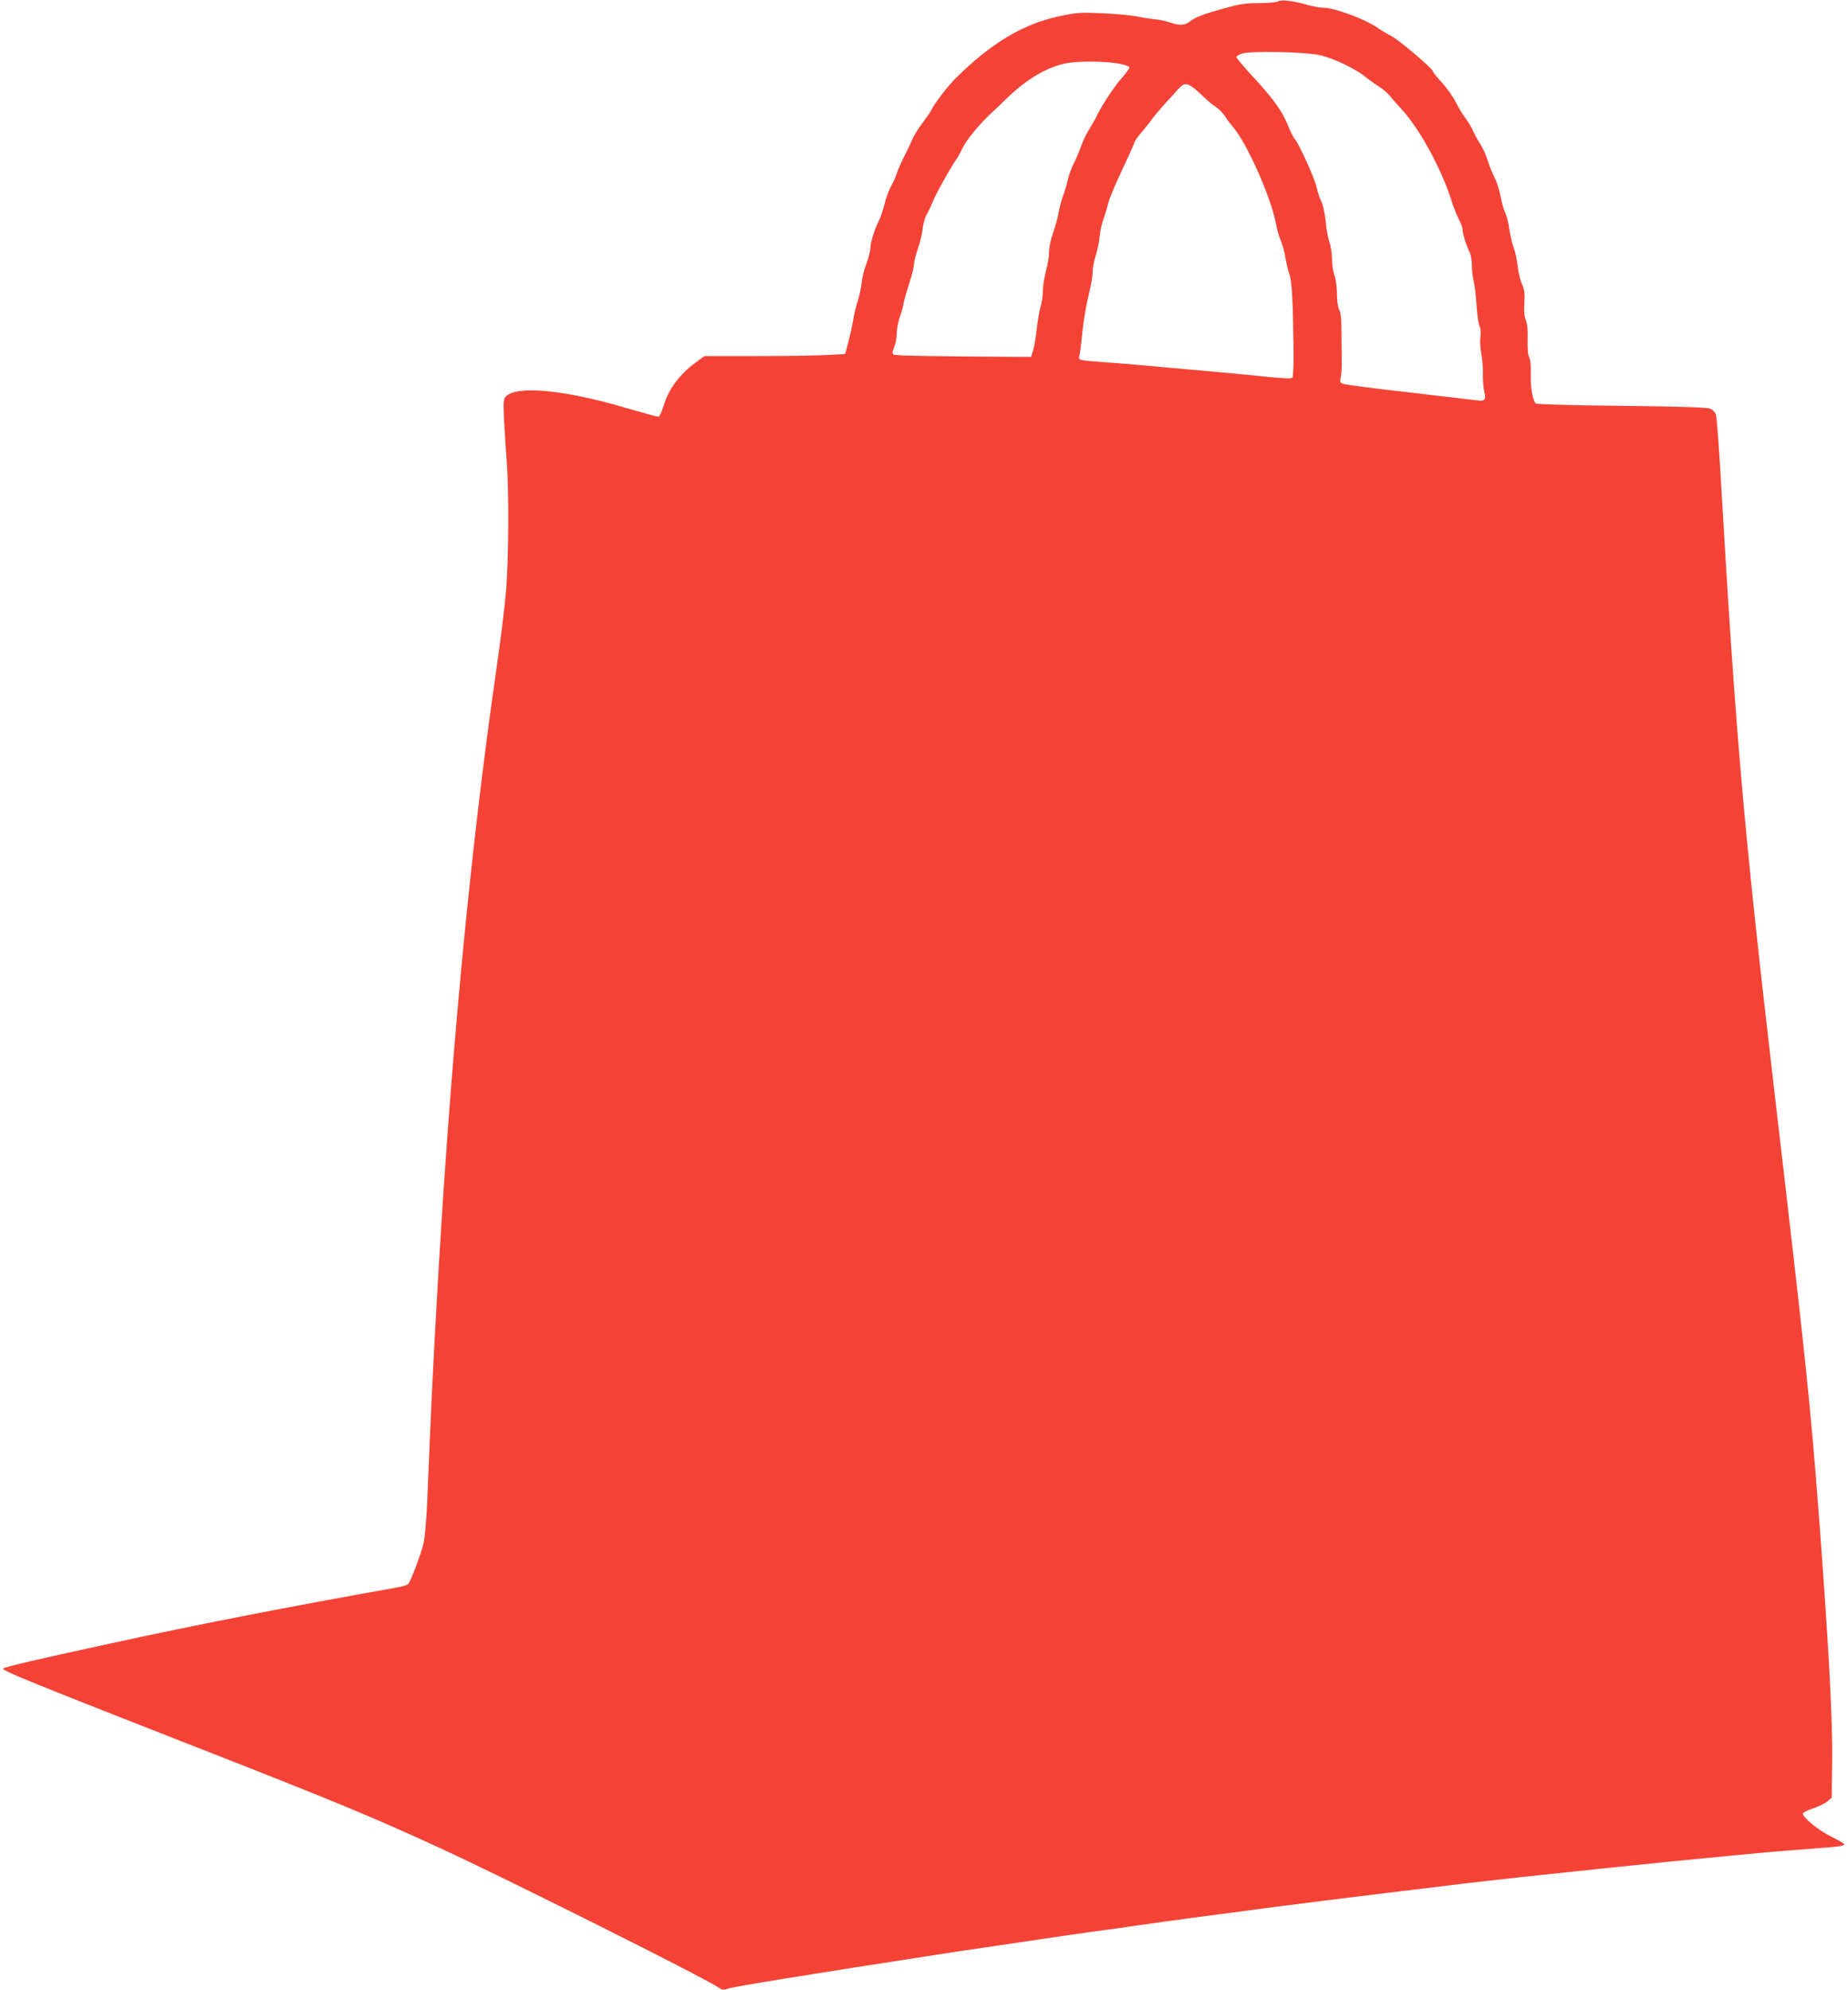 <?xml version="1.0" standalone="no"?>
<!DOCTYPE svg PUBLIC "-//W3C//DTD SVG 20010904//EN"
 "http://www.w3.org/TR/2001/REC-SVG-20010904/DTD/svg10.dtd">
<svg version="1.0" xmlns="http://www.w3.org/2000/svg"
 width="1189pt" height="1280pt" viewBox="0 0 1189 1280"
 preserveAspectRatio="xMidYMid meet">
<g transform="translate(0,1280) scale(0.1,-0.1)"
fill="#f44336" stroke="none">
<path d="M8220 12790 c-8 -5 -62 -10 -120 -10 -88 0 -124 -6 -225 -34 -136
-38 -185 -57 -222 -86 -31 -24 -65 -25 -123 -5 -24 8 -68 18 -99 21 -31 3 -85
12 -121 19 -36 7 -135 16 -220 20 -142 6 -165 4 -272 -19 -236 -50 -440 -172
-672 -402 -47 -47 -136 -163 -151 -197 -5 -12 -32 -51 -59 -87 -27 -36 -58
-85 -68 -110 -10 -25 -34 -74 -52 -110 -19 -36 -39 -83 -46 -105 -7 -22 -23
-58 -36 -81 -13 -22 -33 -75 -43 -117 -11 -42 -27 -90 -37 -108 -27 -53 -54
-140 -54 -174 0 -18 -11 -62 -25 -99 -14 -36 -28 -92 -31 -123 -3 -32 -15 -85
-25 -118 -11 -33 -24 -87 -29 -120 -5 -33 -19 -96 -31 -141 l-21 -81 -112 -6
c-61 -4 -265 -7 -452 -7 l-342 0 -58 -43 c-104 -77 -172 -169 -205 -279 -13
-40 -26 -68 -34 -68 -8 0 -97 25 -199 54 -403 120 -715 149 -782 75 -15 -17
-16 -34 -11 -151 4 -73 12 -191 17 -263 16 -199 13 -644 -5 -845 -8 -96 -35
-314 -60 -485 -173 -1198 -302 -2569 -389 -4150 -23 -412 -32 -596 -56 -1185
-6 -139 -16 -260 -25 -297 -14 -62 -81 -238 -97 -259 -5 -7 -37 -17 -71 -23
-734 -131 -1273 -236 -1843 -360 -503 -109 -694 -154 -694 -163 0 -15 203 -97
1127 -459 976 -381 1249 -494 1683 -694 420 -193 1711 -839 1792 -897 24 -16
33 -18 60 -8 42 14 498 88 1418 230 30 5 118 18 195 29 77 11 232 34 345 51
113 17 286 42 385 56 99 13 241 33 315 44 121 18 534 73 855 115 185 24 640
81 835 104 239 29 321 39 420 51 144 17 428 48 830 90 444 46 486 50 903 90
218 21 318 29 467 40 192 14 222 18 215 31 -4 5 -43 28 -88 50 -79 39 -177
120 -177 145 0 7 30 22 66 34 36 12 77 32 92 45 l27 23 3 209 c5 273 -20 738
-83 1578 -57 746 -82 988 -285 2725 -201 1724 -251 2296 -350 4003 -12 198
-25 370 -30 383 -5 13 -22 30 -37 36 -20 8 -192 14 -570 18 -326 3 -546 10
-552 15 -20 22 -34 105 -32 187 2 54 -2 95 -10 110 -8 15 -12 56 -10 114 2 62
-2 103 -12 126 -10 23 -13 57 -9 109 3 61 1 84 -15 121 -11 24 -24 76 -28 114
-4 38 -15 91 -25 119 -10 27 -23 83 -29 123 -6 41 -18 87 -26 103 -9 16 -22
63 -30 105 -8 43 -26 100 -41 127 -14 27 -34 77 -44 111 -11 33 -31 78 -45 98
-14 21 -34 57 -44 80 -10 24 -34 63 -52 88 -19 25 -47 71 -63 104 -16 32 -55
88 -87 123 -33 36 -59 69 -59 74 0 16 -214 198 -264 225 -28 14 -74 42 -101
61 -80 53 -271 123 -339 123 -23 0 -75 10 -116 22 -90 25 -159 32 -180 18z
m273 -345 c85 -19 230 -88 293 -140 23 -19 62 -47 88 -63 25 -16 56 -43 68
-58 12 -16 43 -51 69 -79 115 -121 261 -384 326 -590 14 -44 36 -100 49 -125
13 -25 24 -54 24 -65 0 -26 24 -105 44 -143 9 -18 16 -56 16 -89 0 -32 5 -76
11 -98 6 -22 15 -92 19 -156 4 -64 13 -127 20 -139 7 -14 9 -40 5 -70 -4 -26
-1 -73 6 -106 6 -33 11 -91 10 -130 -1 -40 3 -91 9 -114 13 -50 3 -62 -45 -55
-16 2 -212 25 -435 51 -223 25 -415 50 -428 55 -20 8 -22 13 -15 46 4 21 7 67
6 103 -1 36 -2 118 -2 182 0 82 -4 126 -14 145 -9 17 -15 58 -15 103 0 42 -7
94 -16 119 -9 24 -16 72 -16 106 0 34 -7 82 -16 106 -9 24 -20 83 -24 131 -5
52 -16 104 -28 130 -12 24 -25 66 -31 93 -11 55 -112 278 -140 310 -10 11 -30
52 -45 90 -36 90 -94 171 -226 313 -58 63 -105 119 -105 125 0 6 16 16 35 22
54 19 405 12 503 -10z m-1280 -57 c26 -5 50 -14 53 -20 3 -5 -16 -33 -43 -63
-49 -55 -126 -169 -161 -240 -10 -22 -36 -67 -56 -100 -20 -33 -43 -80 -50
-105 -8 -25 -28 -72 -45 -106 -17 -33 -35 -83 -41 -110 -5 -27 -19 -73 -30
-102 -11 -30 -24 -79 -29 -110 -5 -31 -21 -88 -35 -127 -15 -42 -26 -91 -26
-123 0 -29 -9 -85 -20 -124 -11 -40 -20 -97 -20 -128 0 -30 -7 -77 -15 -103
-8 -27 -19 -90 -24 -140 -6 -51 -16 -112 -23 -137 l-14 -45 -72 0 c-545 3
-799 7 -811 14 -12 8 -11 15 3 50 9 23 16 63 16 89 0 26 9 72 19 102 11 30 23
73 26 95 4 22 21 79 36 126 16 48 29 100 29 116 0 16 11 62 25 101 13 39 28
97 31 129 3 32 15 74 26 93 11 19 29 56 39 82 18 47 114 219 150 270 11 14 29
48 42 76 23 50 119 166 192 231 22 20 60 56 85 81 134 132 274 214 401 235 91
14 262 11 342 -7z m455 -145 c15 -10 47 -37 71 -61 25 -25 62 -56 83 -69 21
-14 48 -42 60 -61 12 -20 34 -50 49 -66 92 -106 248 -457 280 -631 6 -33 19
-80 30 -104 10 -24 24 -72 29 -106 5 -34 17 -82 25 -105 17 -48 23 -154 27
-457 2 -125 -1 -206 -7 -212 -7 -7 -56 -5 -145 4 -74 8 -263 26 -420 40 -157
14 -332 29 -390 35 -58 5 -170 15 -250 20 -173 13 -174 13 -165 43 3 12 10 63
15 112 10 109 26 204 51 306 10 41 19 95 19 120 0 24 9 73 21 109 11 35 22 91
25 125 3 33 14 83 25 110 10 28 23 71 29 96 5 26 46 123 90 217 44 93 80 174
80 179 0 5 20 33 44 61 25 29 55 67 67 85 12 17 48 59 78 93 31 34 71 77 89
98 37 41 51 44 90 19z"/>
</g>
</svg>
